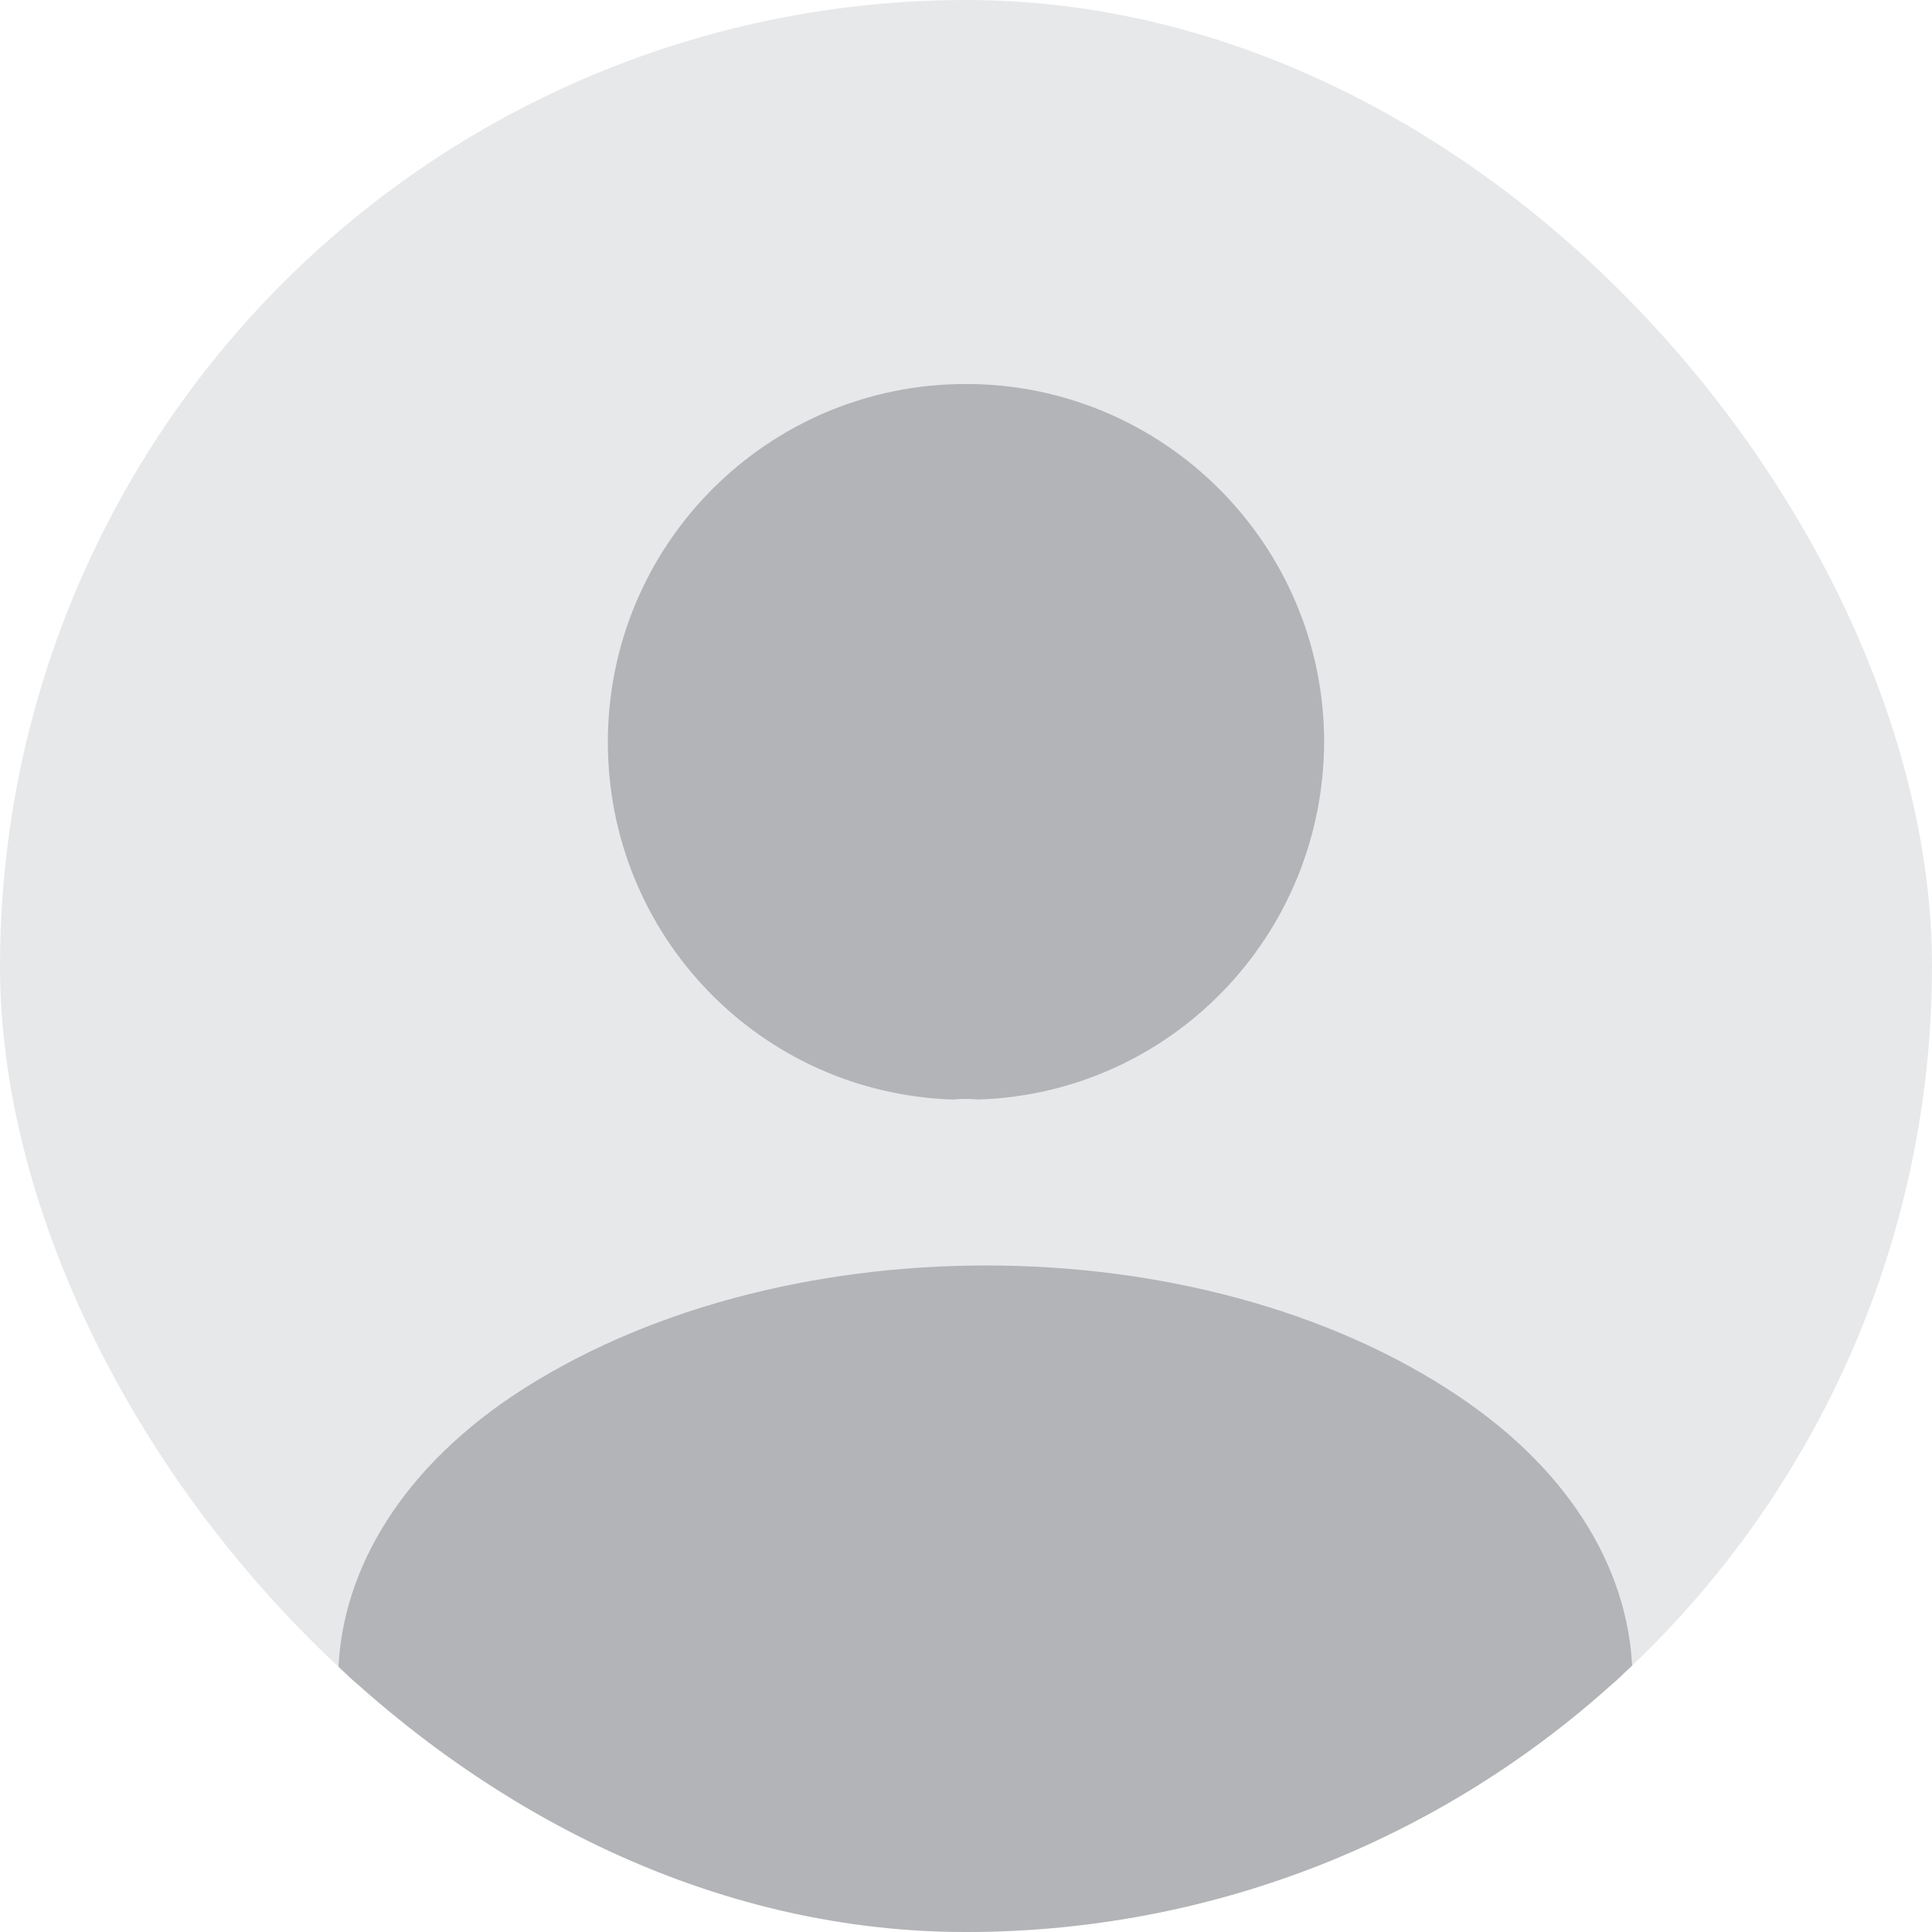 <svg width="100" height="100" viewBox="0 0 100 100" fill="none" xmlns="http://www.w3.org/2000/svg">
<g clip-path="url(#clip0_2229_1180)">
<circle cx="50" cy="50" r="50" fill="#E7E8E9"/>
<path d="M50.649 56.41C50.243 56.369 49.756 56.369 49.309 56.41C39.64 56.085 31.962 48.163 31.962 38.413C31.962 28.46 40.006 20.375 49.999 20.375C59.953 20.375 68.037 28.46 68.037 38.413C67.996 48.163 60.318 56.085 50.649 56.41Z" fill="#B3B4B7" stroke="#B3B4B7" stroke-linecap="round" stroke-linejoin="round"/>
<path d="M26.782 72.685C15.073 80.576 15.073 93.436 26.782 101.278C40.089 110.241 61.911 110.241 75.218 101.278C86.927 93.387 86.927 80.528 75.218 72.685C61.96 63.772 40.137 63.772 26.782 72.685Z" fill="#B3B4B7" stroke="#B3B4B7" stroke-linecap="round" stroke-linejoin="round"/>
</g>
<defs>
<clipPath id="clip0_2229_1180">
<rect width="100" height="100" rx="50" fill="white"/>
</clipPath>
</defs>
</svg>
